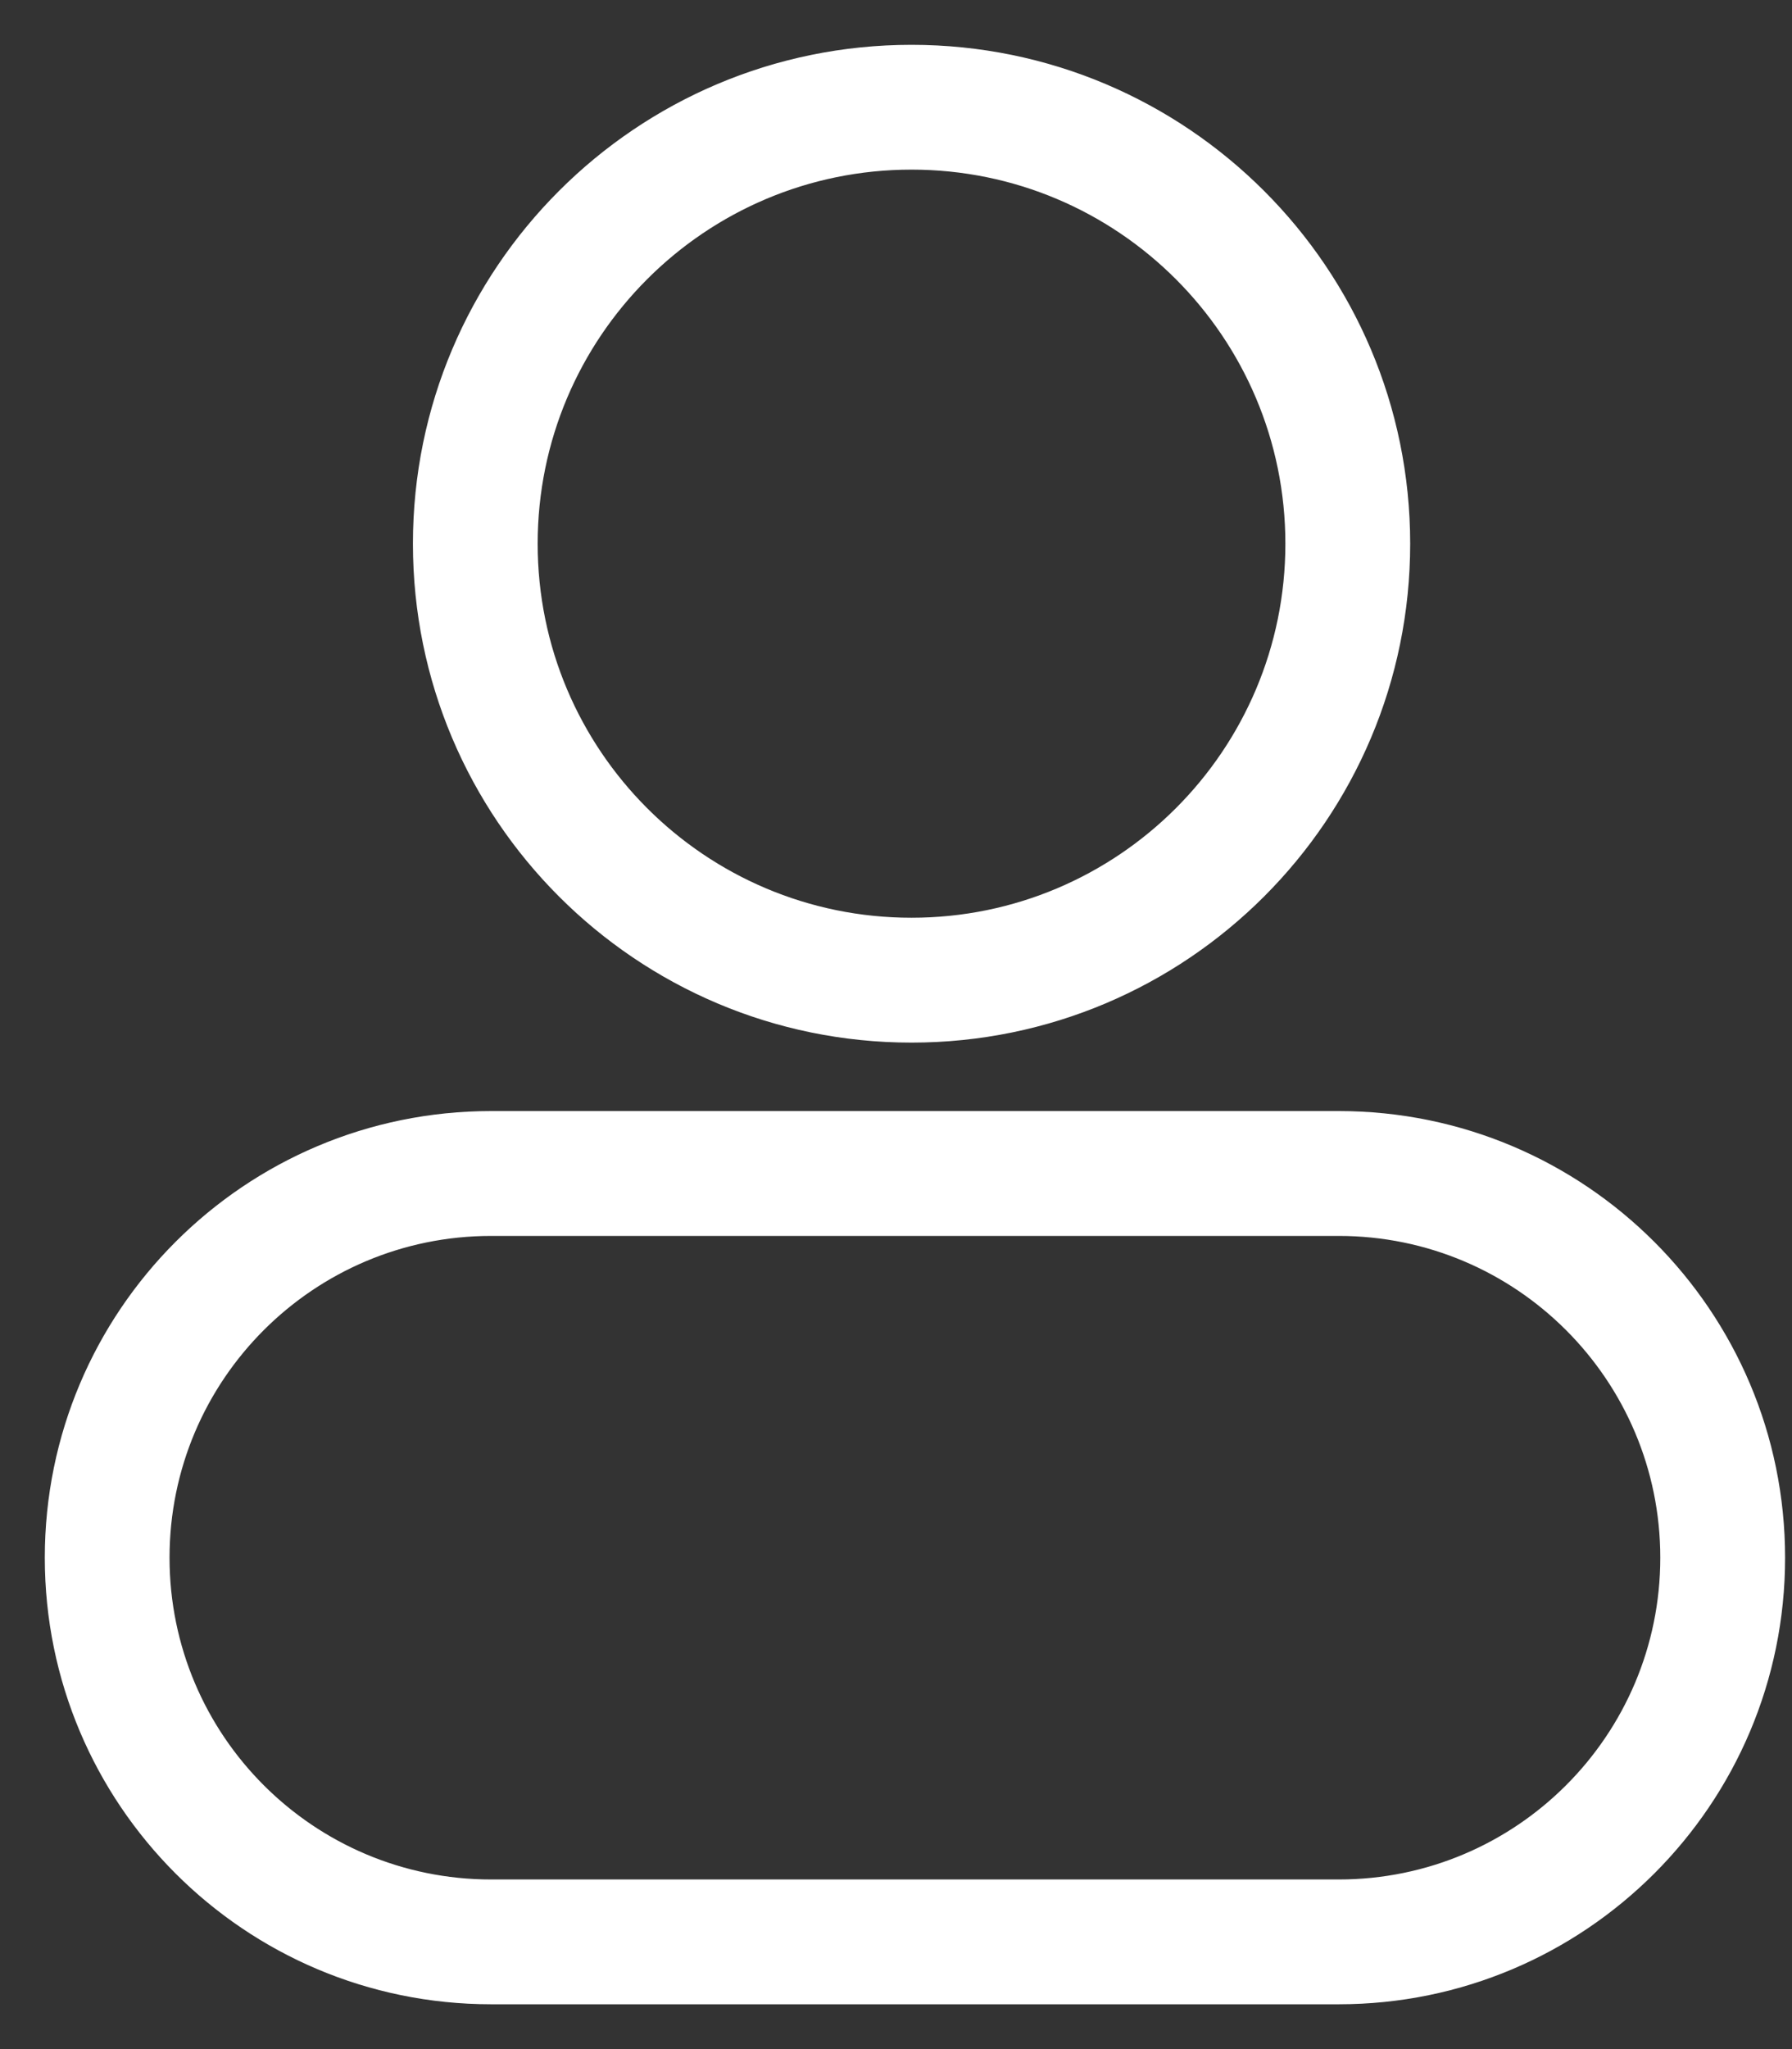 <svg width="28" height="32" viewBox="0 0 28 32" fill="none" xmlns="http://www.w3.org/2000/svg">
<rect x="0" y="0" width="28" height="32" fill="#333333" stroke="none"/>
<path d="M14.242 16.132C18.463 16.132 21.884 12.711 21.884 8.491C21.884 4.271 18.463 0.85 14.242 0.85C10.023 0.85 6.602 4.271 6.602 8.491C6.602 12.711 10.023 16.132 14.242 16.132ZM20.234 8.491C20.234 11.8 17.552 14.482 14.242 14.482C10.934 14.482 8.251 11.8 8.251 8.491C8.251 5.182 10.934 2.499 14.242 2.499C17.552 2.499 20.234 5.182 20.234 8.491Z" fill="white" stroke="white" stroke-width="0.3"/>
<path d="M7.674 17.501C3.905 17.501 0.85 20.557 0.85 24.326C0.85 28.095 3.905 31.15 7.674 31.15H20.917C24.686 31.15 27.742 28.095 27.742 24.326C27.742 20.557 24.686 17.501 20.917 17.501H7.674ZM7.674 19.151H20.917C23.775 19.151 26.092 21.468 26.092 24.326C26.092 27.184 23.775 29.501 20.917 29.501H7.674C4.816 29.501 2.499 27.184 2.499 24.326C2.499 21.468 4.816 19.151 7.674 19.151Z" fill="white" stroke="white" stroke-width="0.3"/>
</svg>
